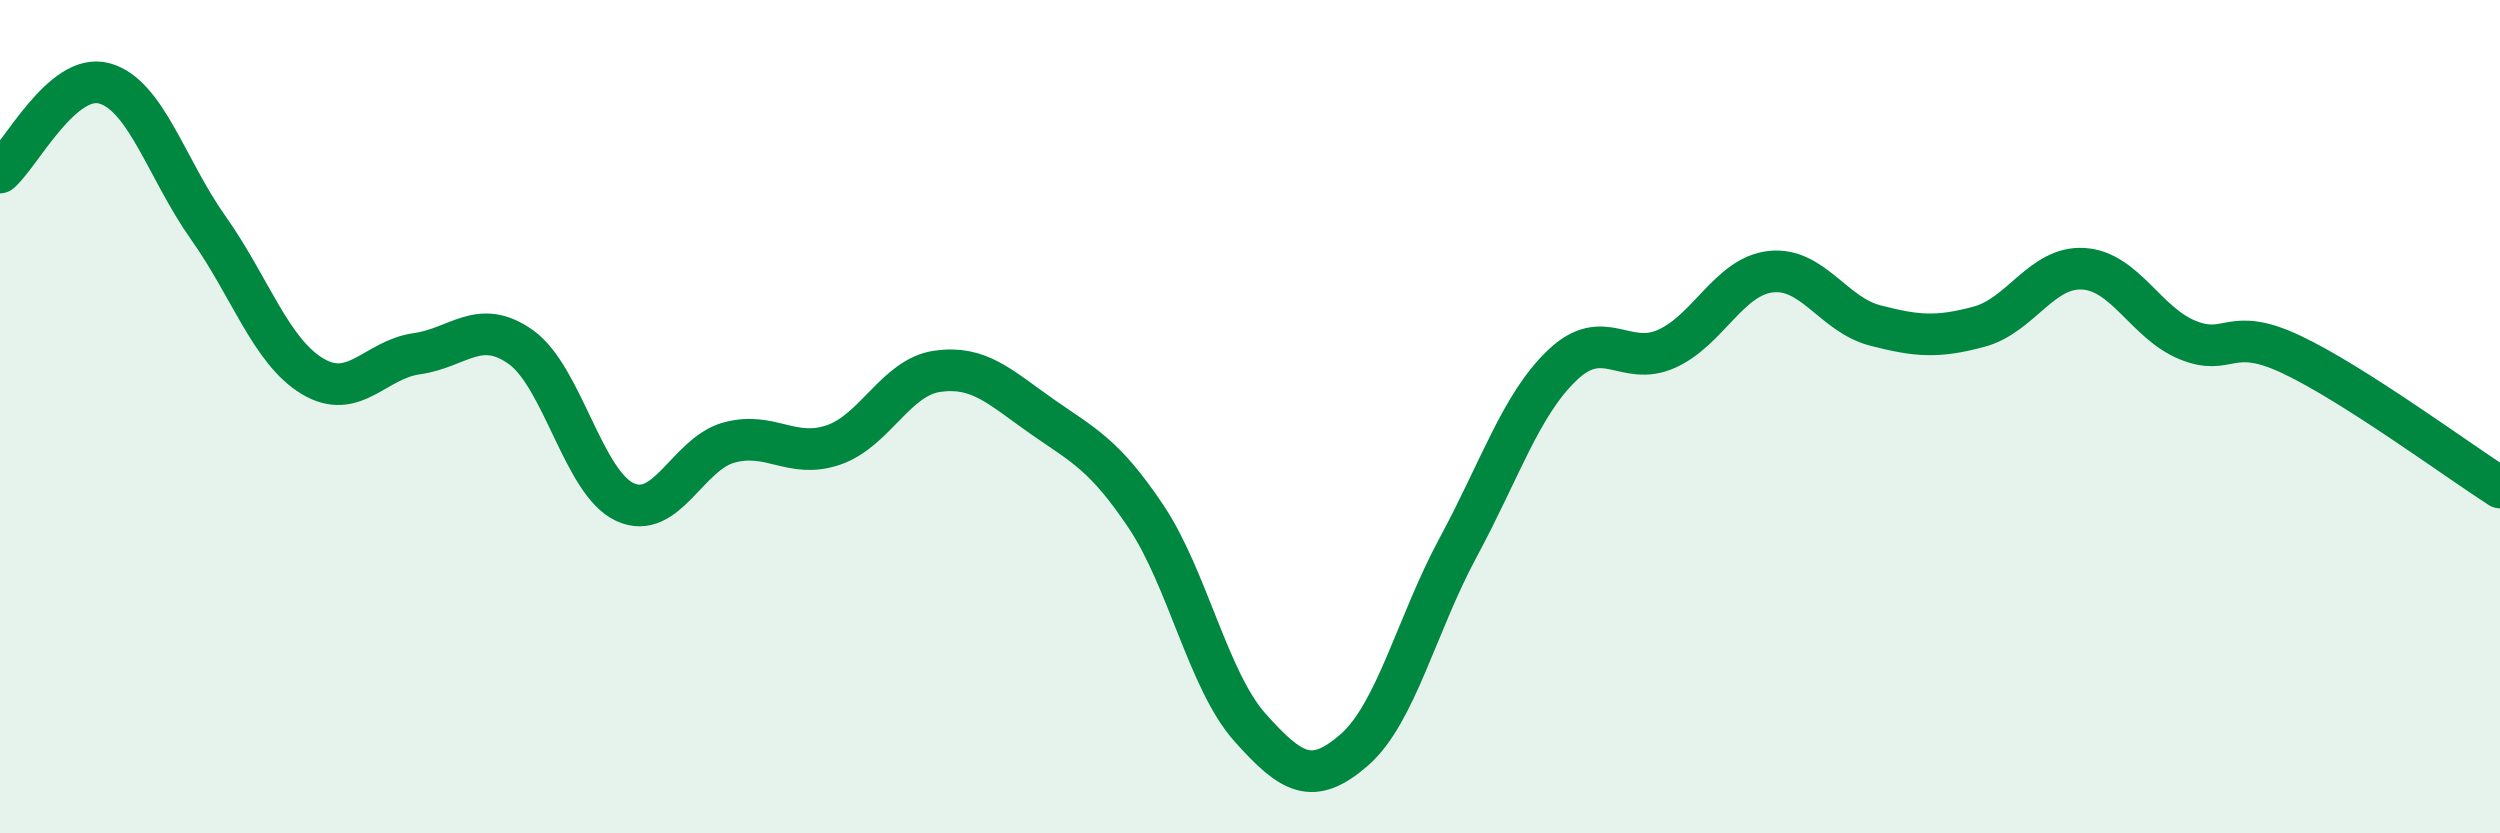 
    <svg width="60" height="20" viewBox="0 0 60 20" xmlns="http://www.w3.org/2000/svg">
      <path
        d="M 0,4.14 C 0.5,3.71 1.5,1.73 2.5,2 C 3.5,2.27 4,4.06 5,5.47 C 6,6.88 6.5,8.43 7.5,9.03 C 8.5,9.63 9,8.63 10,8.49 C 11,8.35 11.5,7.62 12.5,8.33 C 13.5,9.04 14,11.59 15,12.05 C 16,12.51 16.5,10.89 17.5,10.62 C 18.5,10.35 19,11.02 20,10.68 C 21,10.34 21.5,9.05 22.5,8.91 C 23.5,8.77 24,9.29 25,9.99 C 26,10.69 26.5,10.9 27.5,12.39 C 28.5,13.88 29,16.34 30,17.46 C 31,18.58 31.5,18.87 32.5,18 C 33.5,17.13 34,14.98 35,13.13 C 36,11.28 36.5,9.71 37.5,8.76 C 38.5,7.81 39,8.82 40,8.37 C 41,7.92 41.5,6.63 42.5,6.52 C 43.5,6.41 44,7.55 45,7.81 C 46,8.07 46.5,8.11 47.5,7.84 C 48.5,7.57 49,6.39 50,6.45 C 51,6.51 51.5,7.75 52.5,8.16 C 53.5,8.57 53.5,7.8 55,8.51 C 56.5,9.22 59,11.06 60,11.7L60 20L0 20Z"
        fill="#008740"
        opacity="0.1"
        stroke-linecap="round"
        stroke-linejoin="round"
      />
      <path
        d="M 0,4.14 C 0.5,3.71 1.5,1.73 2.5,2 C 3.5,2.27 4,4.06 5,5.47 C 6,6.88 6.5,8.43 7.5,9.03 C 8.5,9.63 9,8.63 10,8.49 C 11,8.35 11.5,7.62 12.5,8.33 C 13.5,9.04 14,11.59 15,12.05 C 16,12.51 16.5,10.89 17.5,10.62 C 18.5,10.35 19,11.02 20,10.68 C 21,10.34 21.5,9.05 22.5,8.91 C 23.5,8.77 24,9.29 25,9.99 C 26,10.69 26.5,10.9 27.5,12.39 C 28.5,13.88 29,16.34 30,17.46 C 31,18.58 31.5,18.87 32.5,18 C 33.5,17.13 34,14.98 35,13.13 C 36,11.28 36.5,9.71 37.5,8.76 C 38.5,7.81 39,8.82 40,8.37 C 41,7.92 41.5,6.63 42.5,6.52 C 43.5,6.41 44,7.55 45,7.81 C 46,8.07 46.5,8.11 47.5,7.84 C 48.5,7.57 49,6.39 50,6.45 C 51,6.51 51.5,7.75 52.5,8.16 C 53.5,8.57 53.5,7.8 55,8.51 C 56.5,9.22 59,11.06 60,11.7"
        stroke="#008740"
        stroke-width="1"
        fill="none"
        stroke-linecap="round"
        stroke-linejoin="round"
      />
    </svg>
  